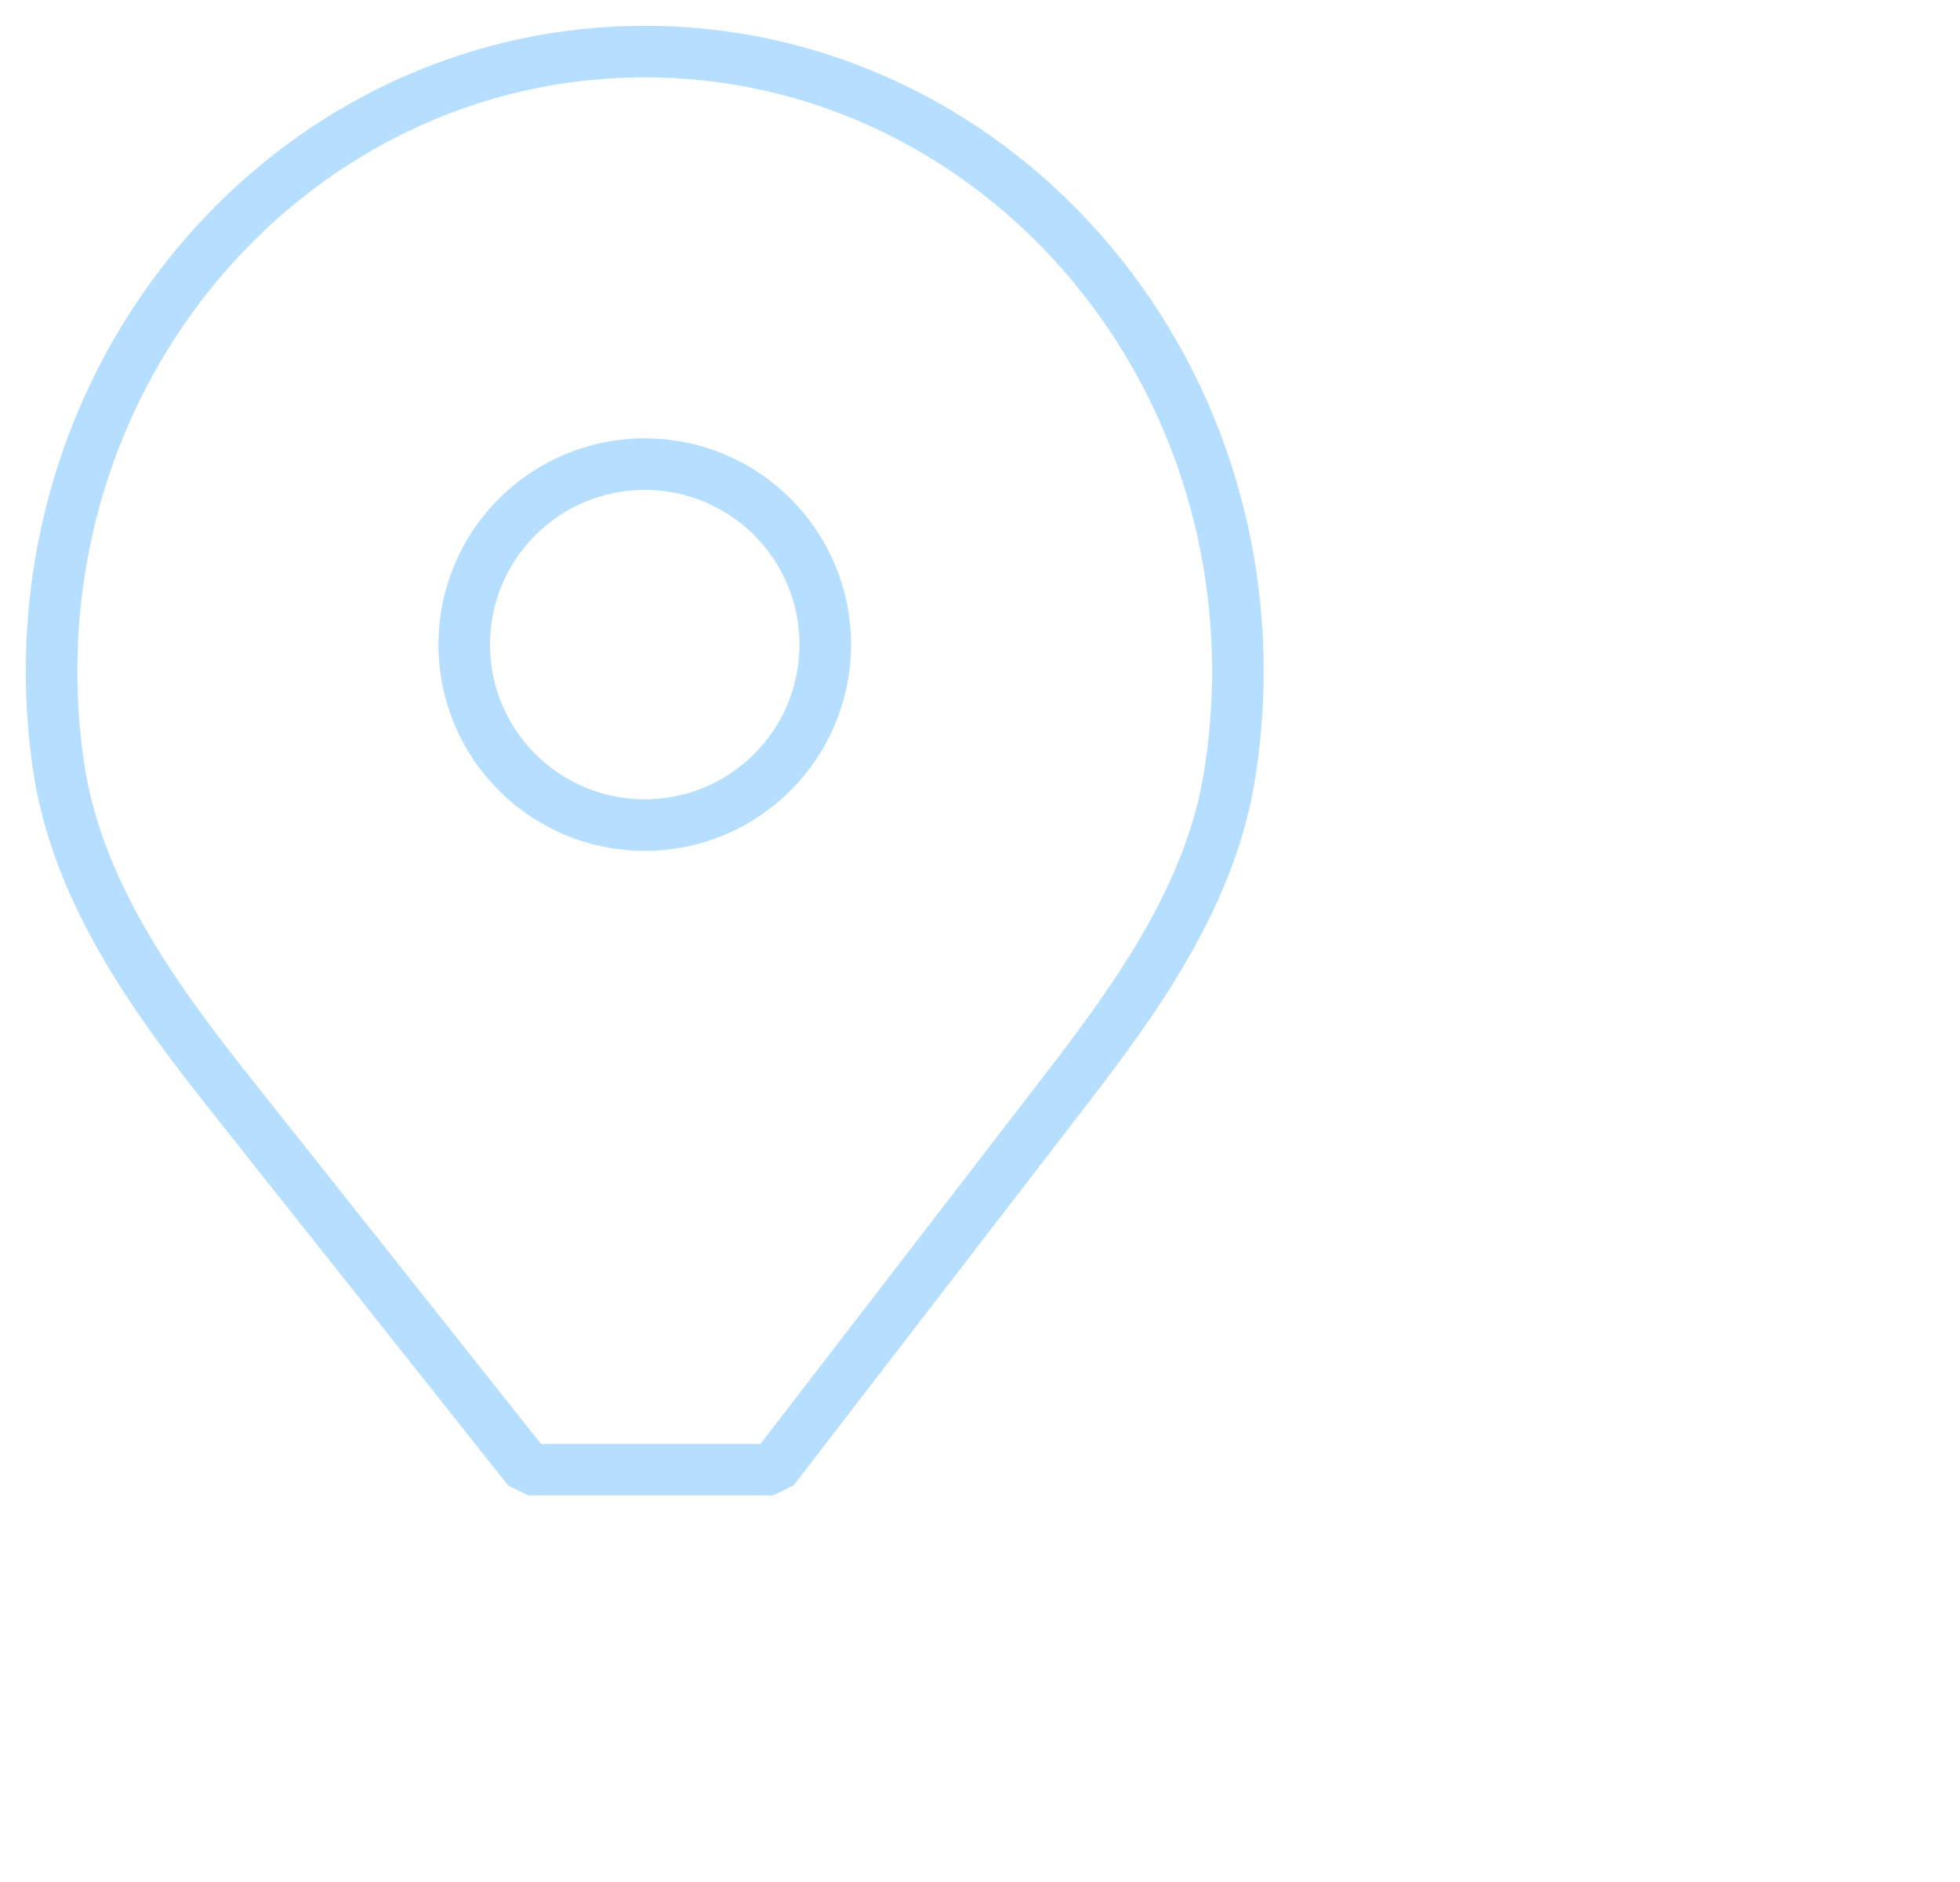 <svg width="76" height="73" viewBox="0 0 76 73" fill="none" xmlns="http://www.w3.org/2000/svg">
<path d="M25 2C12.297 2 2 12.759 2 26.032C2 27.278 2.091 28.502 2.266 29.697C2.972 34.514 5.905 38.61 8.931 42.424L20.495 57H29.979L41.439 42.118C44.22 38.506 46.916 34.658 47.662 30.161C47.884 28.819 48 27.44 48 26.032C48 12.759 37.703 2 25 2Z" stroke="#B6DFFF" stroke-width="2" stroke-linejoin="bevel"/>
<circle cx="25" cy="25" r="7" stroke="#B6DFFF" stroke-width="2" stroke-linejoin="bevel"/>
</svg>